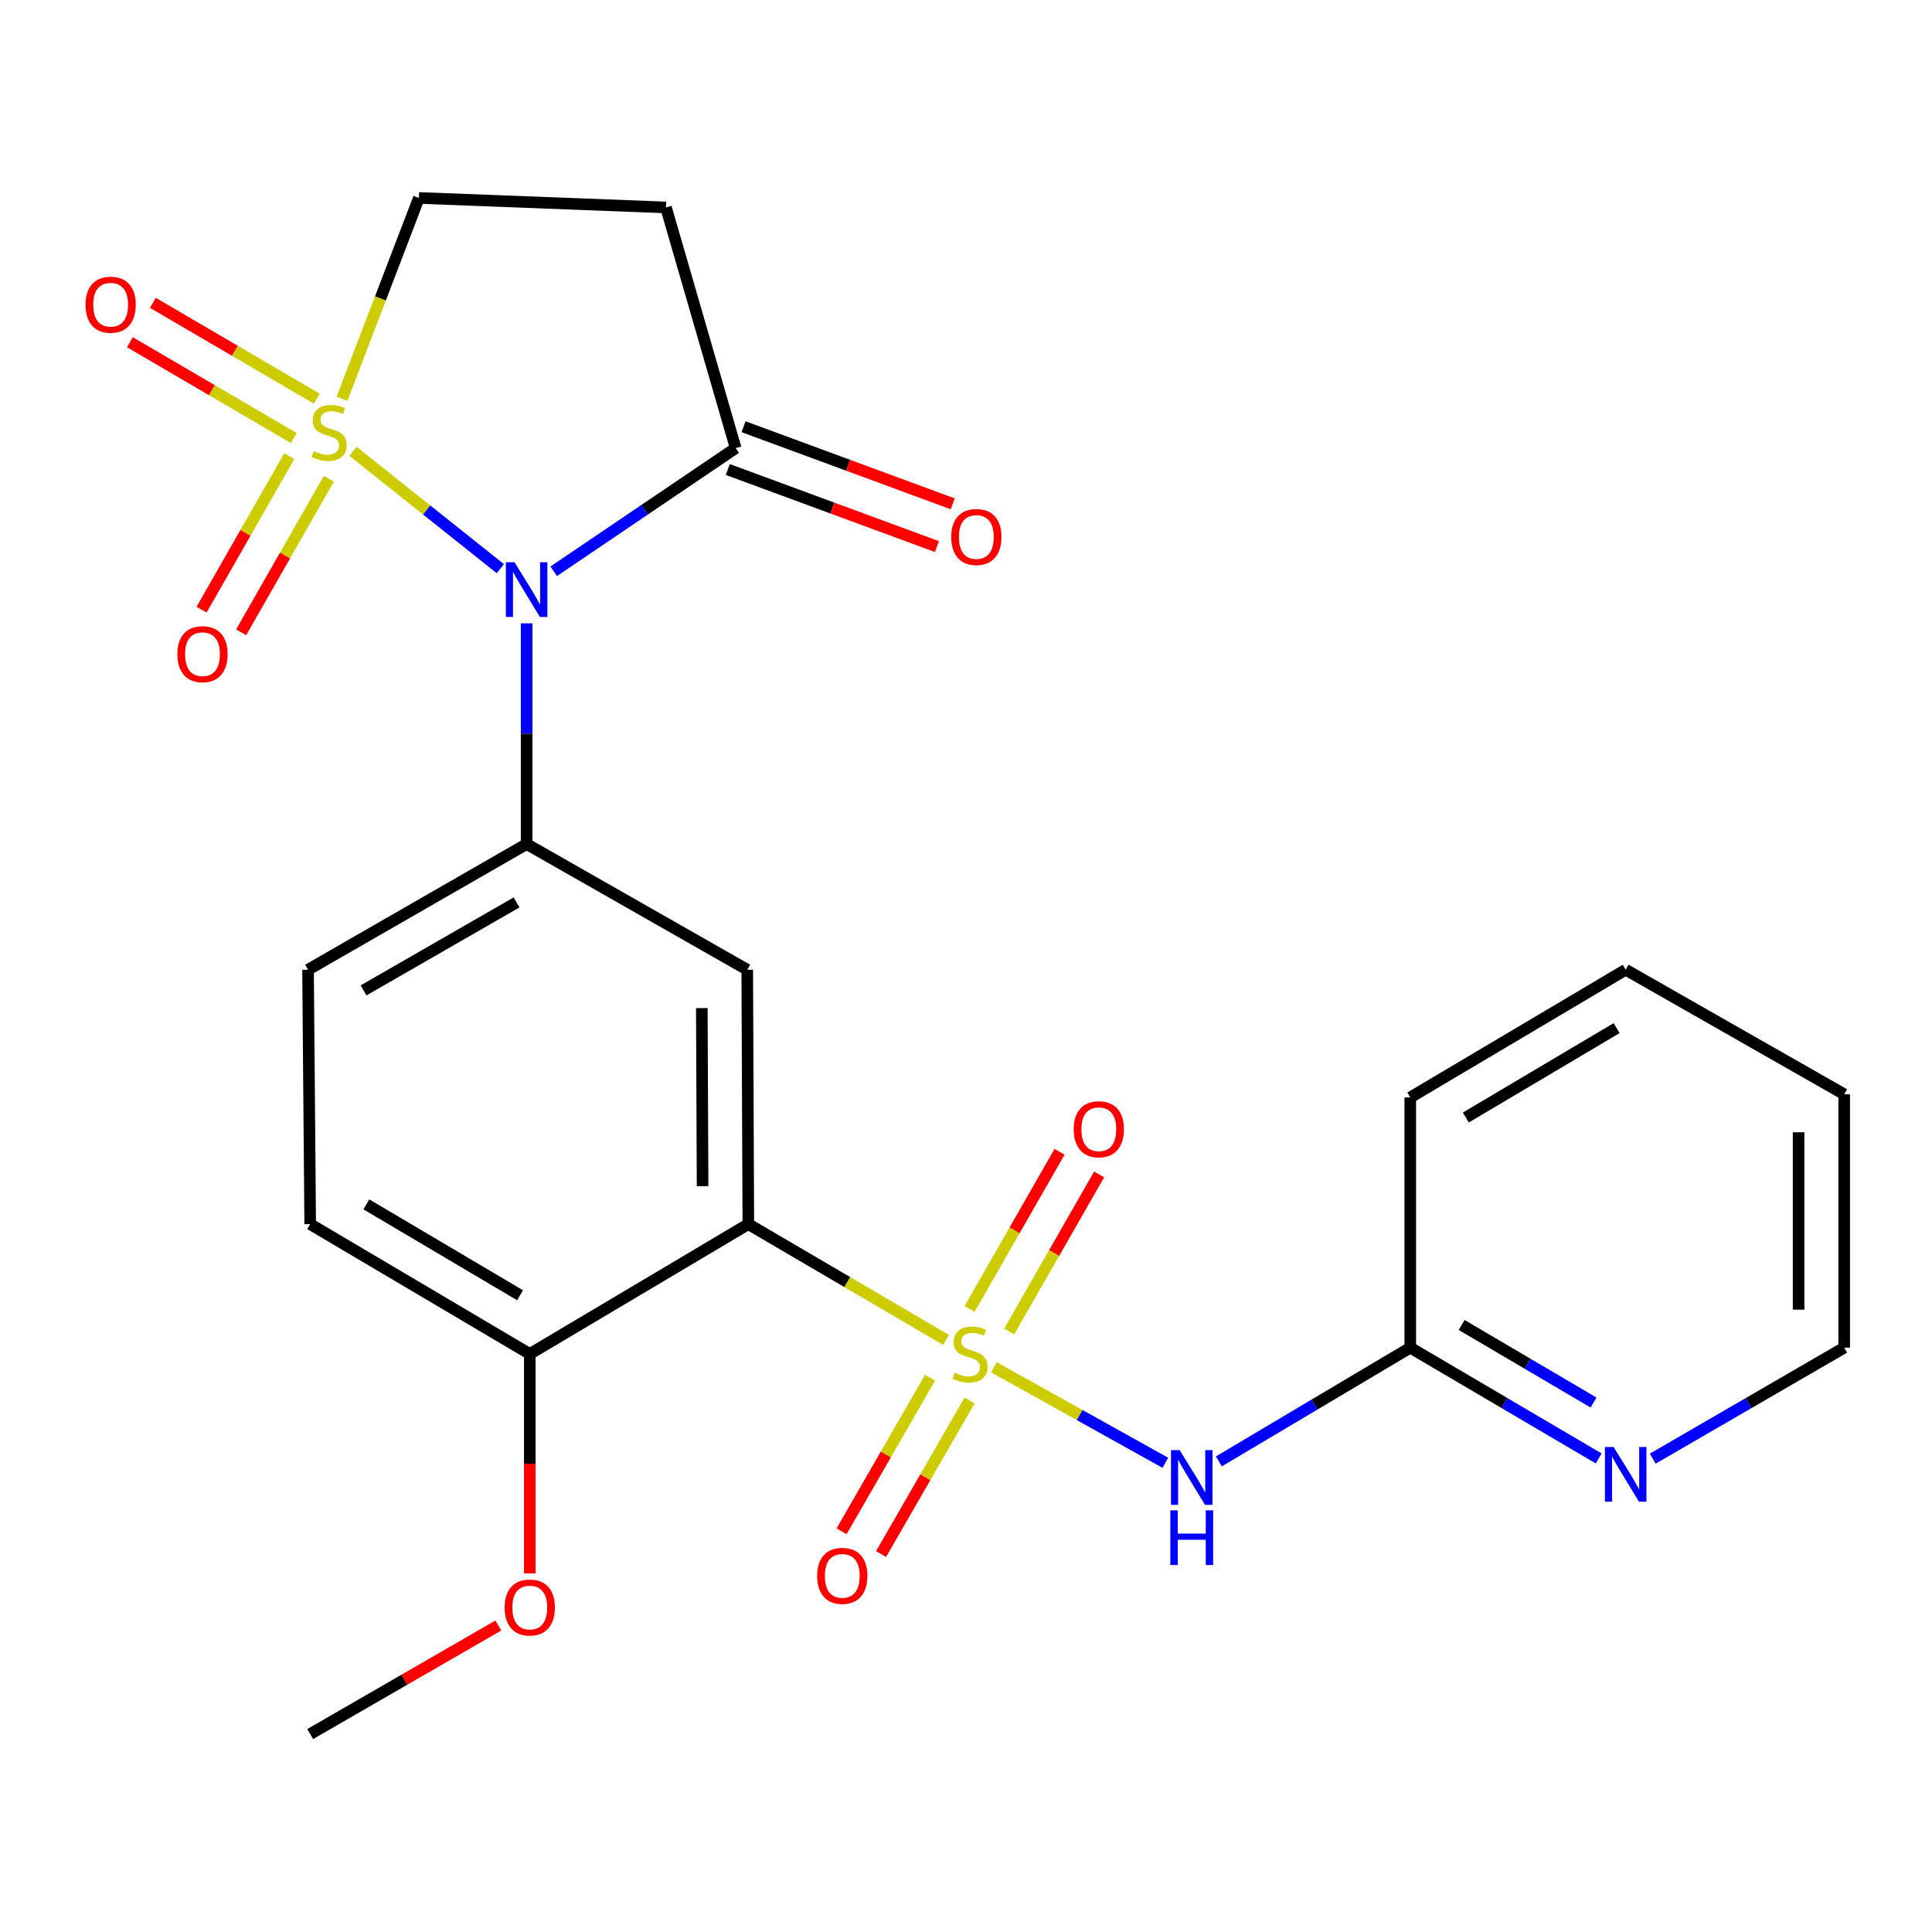<?xml version='1.0' encoding='iso-8859-1'?>
<svg version='1.1' baseProfile='full'
              xmlns='http://www.w3.org/2000/svg'
                      xmlns:rdkit='http://www.rdkit.org/xml'
                      xmlns:xlink='http://www.w3.org/1999/xlink'
                  xml:space='preserve'
width='1000px' height='1000px' viewBox='0 0 1000 1000'>
<!-- END OF HEADER -->
<rect style='opacity:1.0;fill:#FFFFFF;stroke:none' width='1000' height='1000' x='0' y='0'> </rect>
<path class='bond-1' d='M 182.708,233.598 L 220.839,263.968' style='fill:none;fill-rule:evenodd;stroke:#CCCC00;stroke-width:6px;stroke-linecap:butt;stroke-linejoin:miter;stroke-opacity:1' />
<path class='bond-1' d='M 220.839,263.968 L 258.97,294.338' style='fill:none;fill-rule:evenodd;stroke:#0000FF;stroke-width:6px;stroke-linecap:butt;stroke-linejoin:miter;stroke-opacity:1' />
<path class='bond-8' d='M 177.013,206.397 L 196.919,154.425' style='fill:none;fill-rule:evenodd;stroke:#CCCC00;stroke-width:6px;stroke-linecap:butt;stroke-linejoin:miter;stroke-opacity:1' />
<path class='bond-8' d='M 196.919,154.425 L 216.824,102.454' style='fill:none;fill-rule:evenodd;stroke:#000000;stroke-width:6px;stroke-linecap:butt;stroke-linejoin:miter;stroke-opacity:1' />
<path class='bond-9' d='M 149.728,236.096 L 127.03,275.831' style='fill:none;fill-rule:evenodd;stroke:#CCCC00;stroke-width:6px;stroke-linecap:butt;stroke-linejoin:miter;stroke-opacity:1' />
<path class='bond-9' d='M 127.03,275.831 L 104.332,315.566' style='fill:none;fill-rule:evenodd;stroke:#FF0000;stroke-width:6px;stroke-linecap:butt;stroke-linejoin:miter;stroke-opacity:1' />
<path class='bond-9' d='M 170.219,247.801 L 147.521,287.536' style='fill:none;fill-rule:evenodd;stroke:#CCCC00;stroke-width:6px;stroke-linecap:butt;stroke-linejoin:miter;stroke-opacity:1' />
<path class='bond-9' d='M 147.521,287.536 L 124.823,327.272' style='fill:none;fill-rule:evenodd;stroke:#FF0000;stroke-width:6px;stroke-linecap:butt;stroke-linejoin:miter;stroke-opacity:1' />
<path class='bond-10' d='M 163.962,206.354 L 121.553,181.556' style='fill:none;fill-rule:evenodd;stroke:#CCCC00;stroke-width:6px;stroke-linecap:butt;stroke-linejoin:miter;stroke-opacity:1' />
<path class='bond-10' d='M 121.553,181.556 L 79.144,156.757' style='fill:none;fill-rule:evenodd;stroke:#FF0000;stroke-width:6px;stroke-linecap:butt;stroke-linejoin:miter;stroke-opacity:1' />
<path class='bond-10' d='M 152.05,226.725 L 109.641,201.927' style='fill:none;fill-rule:evenodd;stroke:#CCCC00;stroke-width:6px;stroke-linecap:butt;stroke-linejoin:miter;stroke-opacity:1' />
<path class='bond-10' d='M 109.641,201.927 L 67.232,177.129' style='fill:none;fill-rule:evenodd;stroke:#FF0000;stroke-width:6px;stroke-linecap:butt;stroke-linejoin:miter;stroke-opacity:1' />
<path class='bond-0' d='M 489.688,693.547 L 438.513,663.578' style='fill:none;fill-rule:evenodd;stroke:#CCCC00;stroke-width:6px;stroke-linecap:butt;stroke-linejoin:miter;stroke-opacity:1' />
<path class='bond-0' d='M 438.513,663.578 L 387.338,633.608' style='fill:none;fill-rule:evenodd;stroke:#000000;stroke-width:6px;stroke-linecap:butt;stroke-linejoin:miter;stroke-opacity:1' />
<path class='bond-3' d='M 514.457,707.701 L 558.818,732.418' style='fill:none;fill-rule:evenodd;stroke:#CCCC00;stroke-width:6px;stroke-linecap:butt;stroke-linejoin:miter;stroke-opacity:1' />
<path class='bond-3' d='M 558.818,732.418 L 603.178,757.134' style='fill:none;fill-rule:evenodd;stroke:#0000FF;stroke-width:6px;stroke-linecap:butt;stroke-linejoin:miter;stroke-opacity:1' />
<path class='bond-11' d='M 481.388,713.112 L 458.492,752.848' style='fill:none;fill-rule:evenodd;stroke:#CCCC00;stroke-width:6px;stroke-linecap:butt;stroke-linejoin:miter;stroke-opacity:1' />
<path class='bond-11' d='M 458.492,752.848 L 435.597,792.583' style='fill:none;fill-rule:evenodd;stroke:#FF0000;stroke-width:6px;stroke-linecap:butt;stroke-linejoin:miter;stroke-opacity:1' />
<path class='bond-11' d='M 501.835,724.894 L 478.94,764.629' style='fill:none;fill-rule:evenodd;stroke:#CCCC00;stroke-width:6px;stroke-linecap:butt;stroke-linejoin:miter;stroke-opacity:1' />
<path class='bond-11' d='M 478.94,764.629 L 456.045,804.364' style='fill:none;fill-rule:evenodd;stroke:#FF0000;stroke-width:6px;stroke-linecap:butt;stroke-linejoin:miter;stroke-opacity:1' />
<path class='bond-12' d='M 522.338,689.202 L 545.62,648.547' style='fill:none;fill-rule:evenodd;stroke:#CCCC00;stroke-width:6px;stroke-linecap:butt;stroke-linejoin:miter;stroke-opacity:1' />
<path class='bond-12' d='M 545.62,648.547 L 568.901,607.891' style='fill:none;fill-rule:evenodd;stroke:#FF0000;stroke-width:6px;stroke-linecap:butt;stroke-linejoin:miter;stroke-opacity:1' />
<path class='bond-12' d='M 501.86,677.475 L 525.141,636.82' style='fill:none;fill-rule:evenodd;stroke:#CCCC00;stroke-width:6px;stroke-linecap:butt;stroke-linejoin:miter;stroke-opacity:1' />
<path class='bond-12' d='M 525.141,636.82 L 548.423,596.164' style='fill:none;fill-rule:evenodd;stroke:#FF0000;stroke-width:6px;stroke-linecap:butt;stroke-linejoin:miter;stroke-opacity:1' />
<path class='bond-4' d='M 272.583,322.632 L 272.583,379.753' style='fill:none;fill-rule:evenodd;stroke:#0000FF;stroke-width:6px;stroke-linecap:butt;stroke-linejoin:miter;stroke-opacity:1' />
<path class='bond-4' d='M 272.583,379.753 L 272.583,436.873' style='fill:none;fill-rule:evenodd;stroke:#000000;stroke-width:6px;stroke-linecap:butt;stroke-linejoin:miter;stroke-opacity:1' />
<path class='bond-6' d='M 286.589,295.7 L 333.686,263.822' style='fill:none;fill-rule:evenodd;stroke:#0000FF;stroke-width:6px;stroke-linecap:butt;stroke-linejoin:miter;stroke-opacity:1' />
<path class='bond-6' d='M 333.686,263.822 L 380.783,231.945' style='fill:none;fill-rule:evenodd;stroke:#000000;stroke-width:6px;stroke-linecap:butt;stroke-linejoin:miter;stroke-opacity:1' />
<path class='bond-2' d='M 387.338,633.608 L 386.774,501.927' style='fill:none;fill-rule:evenodd;stroke:#000000;stroke-width:6px;stroke-linecap:butt;stroke-linejoin:miter;stroke-opacity:1' />
<path class='bond-2' d='M 363.655,613.957 L 363.26,521.78' style='fill:none;fill-rule:evenodd;stroke:#000000;stroke-width:6px;stroke-linecap:butt;stroke-linejoin:miter;stroke-opacity:1' />
<path class='bond-26' d='M 387.338,633.608 L 274.208,700.812' style='fill:none;fill-rule:evenodd;stroke:#000000;stroke-width:6px;stroke-linecap:butt;stroke-linejoin:miter;stroke-opacity:1' />
<path class='bond-13' d='M 630.877,756.415 L 680.414,726.981' style='fill:none;fill-rule:evenodd;stroke:#0000FF;stroke-width:6px;stroke-linecap:butt;stroke-linejoin:miter;stroke-opacity:1' />
<path class='bond-13' d='M 680.414,726.981 L 729.951,697.547' style='fill:none;fill-rule:evenodd;stroke:#000000;stroke-width:6px;stroke-linecap:butt;stroke-linejoin:miter;stroke-opacity:1' />
<path class='bond-5' d='M 272.583,436.873 L 386.774,501.927' style='fill:none;fill-rule:evenodd;stroke:#000000;stroke-width:6px;stroke-linecap:butt;stroke-linejoin:miter;stroke-opacity:1' />
<path class='bond-16' d='M 272.583,436.873 L 159.44,501.927' style='fill:none;fill-rule:evenodd;stroke:#000000;stroke-width:6px;stroke-linecap:butt;stroke-linejoin:miter;stroke-opacity:1' />
<path class='bond-16' d='M 267.374,467.09 L 188.174,512.627' style='fill:none;fill-rule:evenodd;stroke:#000000;stroke-width:6px;stroke-linecap:butt;stroke-linejoin:miter;stroke-opacity:1' />
<path class='bond-17' d='M 376.702,243.016 L 430.83,262.965' style='fill:none;fill-rule:evenodd;stroke:#000000;stroke-width:6px;stroke-linecap:butt;stroke-linejoin:miter;stroke-opacity:1' />
<path class='bond-17' d='M 430.83,262.965 L 484.958,282.915' style='fill:none;fill-rule:evenodd;stroke:#FF0000;stroke-width:6px;stroke-linecap:butt;stroke-linejoin:miter;stroke-opacity:1' />
<path class='bond-17' d='M 384.863,220.874 L 438.991,240.823' style='fill:none;fill-rule:evenodd;stroke:#000000;stroke-width:6px;stroke-linecap:butt;stroke-linejoin:miter;stroke-opacity:1' />
<path class='bond-17' d='M 438.991,240.823 L 493.119,260.772' style='fill:none;fill-rule:evenodd;stroke:#FF0000;stroke-width:6px;stroke-linecap:butt;stroke-linejoin:miter;stroke-opacity:1' />
<path class='bond-25' d='M 380.783,231.945 L 344.703,107.37' style='fill:none;fill-rule:evenodd;stroke:#000000;stroke-width:6px;stroke-linecap:butt;stroke-linejoin:miter;stroke-opacity:1' />
<path class='bond-7' d='M 344.703,107.37 L 216.824,102.454' style='fill:none;fill-rule:evenodd;stroke:#000000;stroke-width:6px;stroke-linecap:butt;stroke-linejoin:miter;stroke-opacity:1' />
<path class='bond-15' d='M 729.951,697.547 L 778.716,726.221' style='fill:none;fill-rule:evenodd;stroke:#000000;stroke-width:6px;stroke-linecap:butt;stroke-linejoin:miter;stroke-opacity:1' />
<path class='bond-15' d='M 778.716,726.221 L 827.481,754.896' style='fill:none;fill-rule:evenodd;stroke:#0000FF;stroke-width:6px;stroke-linecap:butt;stroke-linejoin:miter;stroke-opacity:1' />
<path class='bond-15' d='M 756.543,685.807 L 790.678,705.879' style='fill:none;fill-rule:evenodd;stroke:#000000;stroke-width:6px;stroke-linecap:butt;stroke-linejoin:miter;stroke-opacity:1' />
<path class='bond-15' d='M 790.678,705.879 L 824.814,725.951' style='fill:none;fill-rule:evenodd;stroke:#0000FF;stroke-width:6px;stroke-linecap:butt;stroke-linejoin:miter;stroke-opacity:1' />
<path class='bond-21' d='M 729.951,697.547 L 729.951,568.043' style='fill:none;fill-rule:evenodd;stroke:#000000;stroke-width:6px;stroke-linecap:butt;stroke-linejoin:miter;stroke-opacity:1' />
<path class='bond-14' d='M 274.208,700.812 L 160.554,633.608' style='fill:none;fill-rule:evenodd;stroke:#000000;stroke-width:6px;stroke-linecap:butt;stroke-linejoin:miter;stroke-opacity:1' />
<path class='bond-14' d='M 269.171,670.418 L 189.614,623.375' style='fill:none;fill-rule:evenodd;stroke:#000000;stroke-width:6px;stroke-linecap:butt;stroke-linejoin:miter;stroke-opacity:1' />
<path class='bond-19' d='M 274.208,700.812 L 274.208,757.59' style='fill:none;fill-rule:evenodd;stroke:#000000;stroke-width:6px;stroke-linecap:butt;stroke-linejoin:miter;stroke-opacity:1' />
<path class='bond-19' d='M 274.208,757.59 L 274.208,814.369' style='fill:none;fill-rule:evenodd;stroke:#FF0000;stroke-width:6px;stroke-linecap:butt;stroke-linejoin:miter;stroke-opacity:1' />
<path class='bond-20' d='M 855.463,754.991 L 905.004,726.269' style='fill:none;fill-rule:evenodd;stroke:#0000FF;stroke-width:6px;stroke-linecap:butt;stroke-linejoin:miter;stroke-opacity:1' />
<path class='bond-20' d='M 905.004,726.269 L 954.545,697.547' style='fill:none;fill-rule:evenodd;stroke:#000000;stroke-width:6px;stroke-linecap:butt;stroke-linejoin:miter;stroke-opacity:1' />
<path class='bond-18' d='M 159.44,501.927 L 160.554,633.608' style='fill:none;fill-rule:evenodd;stroke:#000000;stroke-width:6px;stroke-linecap:butt;stroke-linejoin:miter;stroke-opacity:1' />
<path class='bond-22' d='M 257.928,841.362 L 209.241,869.454' style='fill:none;fill-rule:evenodd;stroke:#FF0000;stroke-width:6px;stroke-linecap:butt;stroke-linejoin:miter;stroke-opacity:1' />
<path class='bond-22' d='M 209.241,869.454 L 160.554,897.546' style='fill:none;fill-rule:evenodd;stroke:#000000;stroke-width:6px;stroke-linecap:butt;stroke-linejoin:miter;stroke-opacity:1' />
<path class='bond-27' d='M 954.545,697.547 L 954.545,566.391' style='fill:none;fill-rule:evenodd;stroke:#000000;stroke-width:6px;stroke-linecap:butt;stroke-linejoin:miter;stroke-opacity:1' />
<path class='bond-27' d='M 930.947,677.874 L 930.947,586.064' style='fill:none;fill-rule:evenodd;stroke:#000000;stroke-width:6px;stroke-linecap:butt;stroke-linejoin:miter;stroke-opacity:1' />
<path class='bond-24' d='M 729.951,568.043 L 841.455,501.927' style='fill:none;fill-rule:evenodd;stroke:#000000;stroke-width:6px;stroke-linecap:butt;stroke-linejoin:miter;stroke-opacity:1' />
<path class='bond-24' d='M 758.713,578.424 L 836.766,532.143' style='fill:none;fill-rule:evenodd;stroke:#000000;stroke-width:6px;stroke-linecap:butt;stroke-linejoin:miter;stroke-opacity:1' />
<path class='bond-23' d='M 954.545,566.391 L 841.455,501.927' style='fill:none;fill-rule:evenodd;stroke:#000000;stroke-width:6px;stroke-linecap:butt;stroke-linejoin:miter;stroke-opacity:1' />
<path  class='atom-0' d='M 162.361 233.484
Q 162.681 233.604, 164.001 234.164
Q 165.321 234.724, 166.761 235.084
Q 168.241 235.404, 169.681 235.404
Q 172.361 235.404, 173.921 234.124
Q 175.481 232.804, 175.481 230.524
Q 175.481 228.964, 174.681 228.004
Q 173.921 227.044, 172.721 226.524
Q 171.521 226.004, 169.521 225.404
Q 167.001 224.644, 165.481 223.924
Q 164.001 223.204, 162.921 221.684
Q 161.881 220.164, 161.881 217.604
Q 161.881 214.044, 164.281 211.844
Q 166.721 209.644, 171.521 209.644
Q 174.801 209.644, 178.521 211.204
L 177.601 214.284
Q 174.201 212.884, 171.641 212.884
Q 168.881 212.884, 167.361 214.044
Q 165.841 215.164, 165.881 217.124
Q 165.881 218.644, 166.641 219.564
Q 167.441 220.484, 168.561 221.004
Q 169.721 221.524, 171.641 222.124
Q 174.201 222.924, 175.721 223.724
Q 177.241 224.524, 178.321 226.164
Q 179.441 227.764, 179.441 230.524
Q 179.441 234.444, 176.801 236.564
Q 174.201 238.644, 169.841 238.644
Q 167.321 238.644, 165.401 238.084
Q 163.521 237.564, 161.281 236.644
L 162.361 233.484
' fill='#CCCC00'/>
<path  class='atom-1' d='M 494.093 710.532
Q 494.413 710.652, 495.733 711.212
Q 497.053 711.772, 498.493 712.132
Q 499.973 712.452, 501.413 712.452
Q 504.093 712.452, 505.653 711.172
Q 507.213 709.852, 507.213 707.572
Q 507.213 706.012, 506.413 705.052
Q 505.653 704.092, 504.453 703.572
Q 503.253 703.052, 501.253 702.452
Q 498.733 701.692, 497.213 700.972
Q 495.733 700.252, 494.653 698.732
Q 493.613 697.212, 493.613 694.652
Q 493.613 691.092, 496.013 688.892
Q 498.453 686.692, 503.253 686.692
Q 506.533 686.692, 510.253 688.252
L 509.333 691.332
Q 505.933 689.932, 503.373 689.932
Q 500.613 689.932, 499.093 691.092
Q 497.573 692.212, 497.613 694.172
Q 497.613 695.692, 498.373 696.612
Q 499.173 697.532, 500.293 698.052
Q 501.453 698.572, 503.373 699.172
Q 505.933 699.972, 507.453 700.772
Q 508.973 701.572, 510.053 703.212
Q 511.173 704.812, 511.173 707.572
Q 511.173 711.492, 508.533 713.612
Q 505.933 715.692, 501.573 715.692
Q 499.053 715.692, 497.133 715.132
Q 495.253 714.612, 493.013 713.692
L 494.093 710.532
' fill='#CCCC00'/>
<path  class='atom-2' d='M 266.323 291.02
L 275.603 306.02
Q 276.523 307.5, 278.003 310.18
Q 279.483 312.86, 279.563 313.02
L 279.563 291.02
L 283.323 291.02
L 283.323 319.34
L 279.443 319.34
L 269.483 302.94
Q 268.323 301.02, 267.083 298.82
Q 265.883 296.62, 265.523 295.94
L 265.523 319.34
L 261.843 319.34
L 261.843 291.02
L 266.323 291.02
' fill='#0000FF'/>
<path  class='atom-4' d='M 610.588 750.591
L 619.868 765.591
Q 620.788 767.071, 622.268 769.751
Q 623.748 772.431, 623.828 772.591
L 623.828 750.591
L 627.588 750.591
L 627.588 778.911
L 623.708 778.911
L 613.748 762.511
Q 612.588 760.591, 611.348 758.391
Q 610.148 756.191, 609.788 755.511
L 609.788 778.911
L 606.108 778.911
L 606.108 750.591
L 610.588 750.591
' fill='#0000FF'/>
<path  class='atom-4' d='M 605.768 781.743
L 609.608 781.743
L 609.608 793.783
L 624.088 793.783
L 624.088 781.743
L 627.928 781.743
L 627.928 810.063
L 624.088 810.063
L 624.088 796.983
L 609.608 796.983
L 609.608 810.063
L 605.768 810.063
L 605.768 781.743
' fill='#0000FF'/>
<path  class='atom-10' d='M 91.809 338.599
Q 91.809 331.799, 95.169 327.999
Q 98.529 324.199, 104.809 324.199
Q 111.089 324.199, 114.449 327.999
Q 117.809 331.799, 117.809 338.599
Q 117.809 345.479, 114.409 349.399
Q 111.009 353.279, 104.809 353.279
Q 98.569 353.279, 95.169 349.399
Q 91.809 345.519, 91.809 338.599
M 104.809 350.079
Q 109.129 350.079, 111.449 347.199
Q 113.809 344.279, 113.809 338.599
Q 113.809 333.039, 111.449 330.239
Q 109.129 327.399, 104.809 327.399
Q 100.489 327.399, 98.129 330.199
Q 95.809 332.999, 95.809 338.599
Q 95.809 344.319, 98.129 347.199
Q 100.489 350.079, 104.809 350.079
' fill='#FF0000'/>
<path  class='atom-11' d='M 44.271 157.715
Q 44.271 150.915, 47.631 147.115
Q 50.991 143.315, 57.271 143.315
Q 63.551 143.315, 66.911 147.115
Q 70.271 150.915, 70.271 157.715
Q 70.271 164.595, 66.871 168.515
Q 63.471 172.395, 57.271 172.395
Q 51.031 172.395, 47.631 168.515
Q 44.271 164.635, 44.271 157.715
M 57.271 169.195
Q 61.591 169.195, 63.911 166.315
Q 66.271 163.395, 66.271 157.715
Q 66.271 152.155, 63.911 149.355
Q 61.591 146.515, 57.271 146.515
Q 52.951 146.515, 50.591 149.315
Q 48.271 152.115, 48.271 157.715
Q 48.271 163.435, 50.591 166.315
Q 52.951 169.195, 57.271 169.195
' fill='#FF0000'/>
<path  class='atom-12' d='M 422.964 815.66
Q 422.964 808.86, 426.324 805.06
Q 429.684 801.26, 435.964 801.26
Q 442.244 801.26, 445.604 805.06
Q 448.964 808.86, 448.964 815.66
Q 448.964 822.54, 445.564 826.46
Q 442.164 830.34, 435.964 830.34
Q 429.724 830.34, 426.324 826.46
Q 422.964 822.58, 422.964 815.66
M 435.964 827.14
Q 440.284 827.14, 442.604 824.26
Q 444.964 821.34, 444.964 815.66
Q 444.964 810.1, 442.604 807.3
Q 440.284 804.46, 435.964 804.46
Q 431.644 804.46, 429.284 807.26
Q 426.964 810.06, 426.964 815.66
Q 426.964 821.38, 429.284 824.26
Q 431.644 827.14, 435.964 827.14
' fill='#FF0000'/>
<path  class='atom-13' d='M 555.746 584.498
Q 555.746 577.698, 559.106 573.898
Q 562.466 570.098, 568.746 570.098
Q 575.026 570.098, 578.386 573.898
Q 581.746 577.698, 581.746 584.498
Q 581.746 591.378, 578.346 595.298
Q 574.946 599.178, 568.746 599.178
Q 562.506 599.178, 559.106 595.298
Q 555.746 591.418, 555.746 584.498
M 568.746 595.978
Q 573.066 595.978, 575.386 593.098
Q 577.746 590.178, 577.746 584.498
Q 577.746 578.938, 575.386 576.138
Q 573.066 573.298, 568.746 573.298
Q 564.426 573.298, 562.066 576.098
Q 559.746 578.898, 559.746 584.498
Q 559.746 590.218, 562.066 593.098
Q 564.426 595.978, 568.746 595.978
' fill='#FF0000'/>
<path  class='atom-16' d='M 835.195 748.952
L 844.475 763.952
Q 845.395 765.432, 846.875 768.112
Q 848.355 770.792, 848.435 770.952
L 848.435 748.952
L 852.195 748.952
L 852.195 777.272
L 848.315 777.272
L 838.355 760.872
Q 837.195 758.952, 835.955 756.752
Q 834.755 754.552, 834.395 753.872
L 834.395 777.272
L 830.715 777.272
L 830.715 748.952
L 835.195 748.952
' fill='#0000FF'/>
<path  class='atom-18' d='M 492.357 277.938
Q 492.357 271.138, 495.717 267.338
Q 499.077 263.538, 505.357 263.538
Q 511.637 263.538, 514.997 267.338
Q 518.357 271.138, 518.357 277.938
Q 518.357 284.818, 514.957 288.738
Q 511.557 292.618, 505.357 292.618
Q 499.117 292.618, 495.717 288.738
Q 492.357 284.858, 492.357 277.938
M 505.357 289.418
Q 509.677 289.418, 511.997 286.538
Q 514.357 283.618, 514.357 277.938
Q 514.357 272.378, 511.997 269.578
Q 509.677 266.738, 505.357 266.738
Q 501.037 266.738, 498.677 269.538
Q 496.357 272.338, 496.357 277.938
Q 496.357 283.658, 498.677 286.538
Q 501.037 289.418, 505.357 289.418
' fill='#FF0000'/>
<path  class='atom-20' d='M 261.208 832.048
Q 261.208 825.248, 264.568 821.448
Q 267.928 817.648, 274.208 817.648
Q 280.488 817.648, 283.848 821.448
Q 287.208 825.248, 287.208 832.048
Q 287.208 838.928, 283.808 842.848
Q 280.408 846.728, 274.208 846.728
Q 267.968 846.728, 264.568 842.848
Q 261.208 838.968, 261.208 832.048
M 274.208 843.528
Q 278.528 843.528, 280.848 840.648
Q 283.208 837.728, 283.208 832.048
Q 283.208 826.488, 280.848 823.688
Q 278.528 820.848, 274.208 820.848
Q 269.888 820.848, 267.528 823.648
Q 265.208 826.448, 265.208 832.048
Q 265.208 837.768, 267.528 840.648
Q 269.888 843.528, 274.208 843.528
' fill='#FF0000'/>
</svg>
